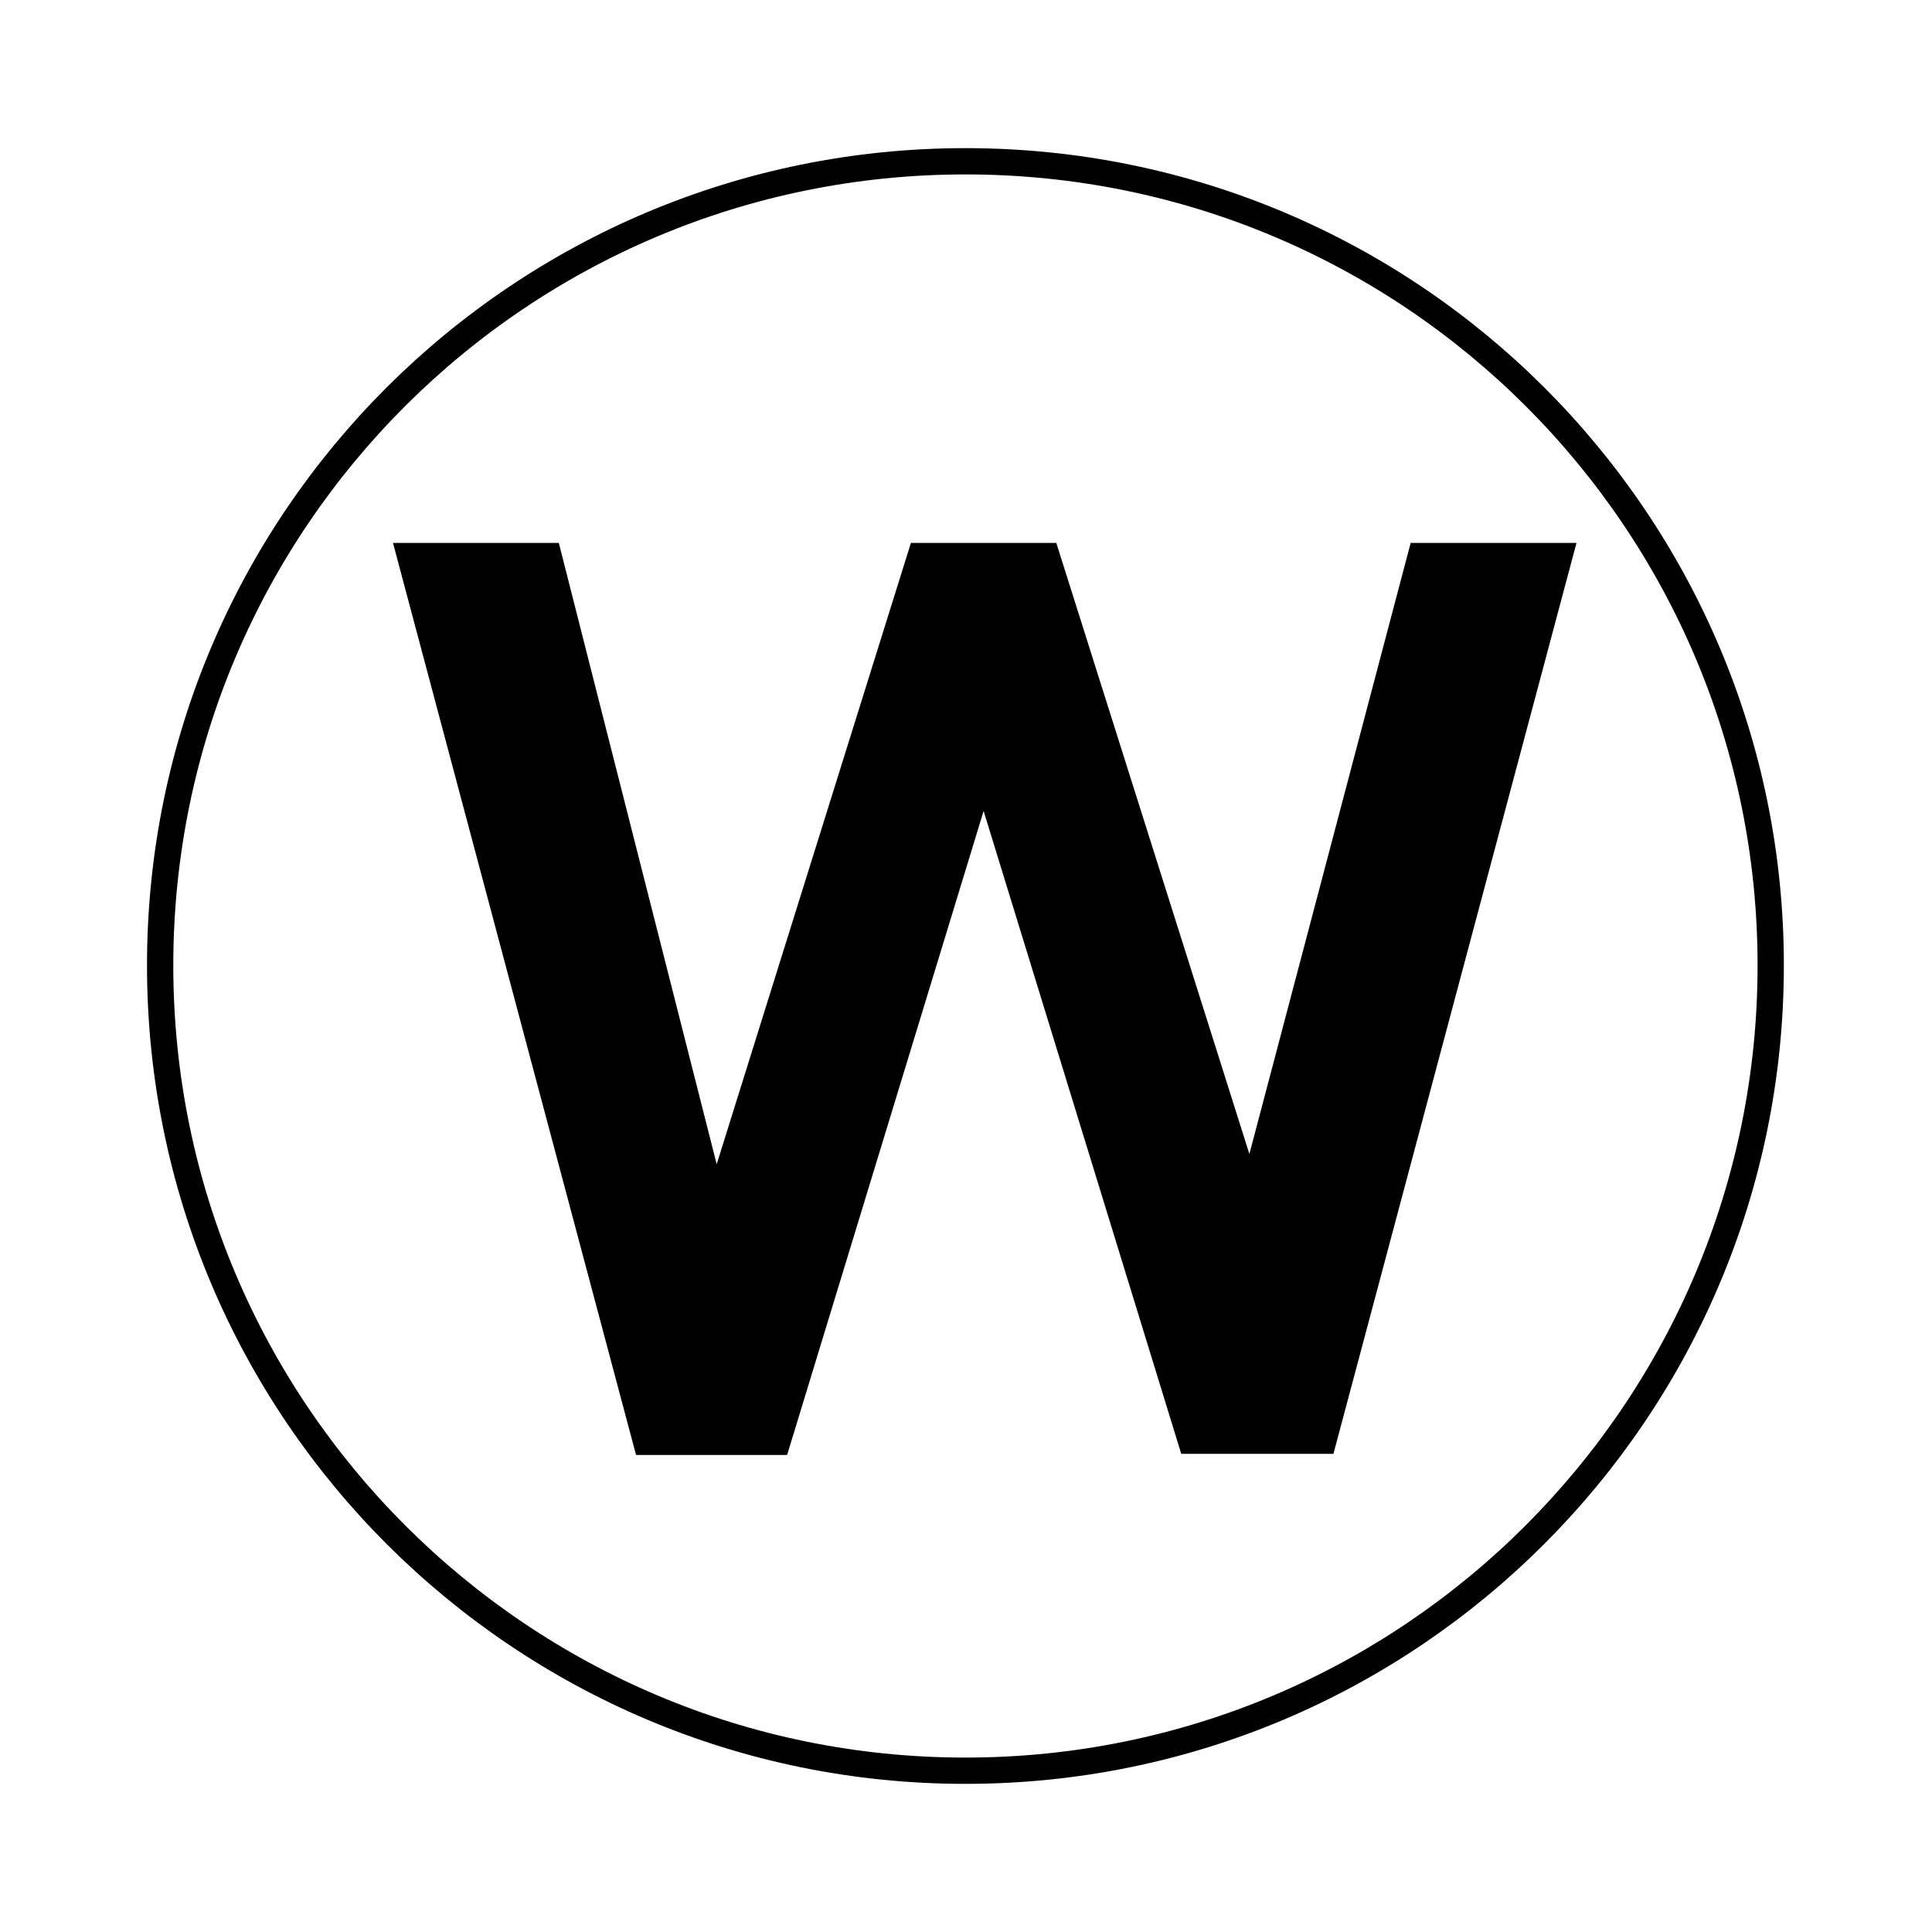 <?xml version="1.0" encoding="utf-8"?>
<!-- Generator: Adobe Illustrator 22.1.0, SVG Export Plug-In . SVG Version: 6.00 Build 0)  -->
<svg version="1.1" id="レイヤー_1" xmlns="http://www.w3.org/2000/svg" xmlns:xlink="http://www.w3.org/1999/xlink" x="0px"
	 y="0px" viewBox="0 0 170.1 170.1" style="enable-background:new 0 0 170.1 170.1;" xml:space="preserve">
<style type="text/css">
	.st0{fill:none;stroke:#000000;stroke-width:2.314;}
</style>
<g>
	<path class="st0" d="M155.9,85c0,39.1-31.7,70.9-70.9,70.9c-39.1,0-70.9-31.7-70.9-70.9S45.9,14.2,85,14.2
		C124.2,14.2,155.9,45.9,155.9,85z"/>
	<g>
		<path d="M86.6,71.4l-17.3,56.7H56L34.6,47.8h14.6l13.9,54.7l17.1-54.7H93l17,53.8l14.2-53.8h14.6l-21.4,80.2H104L86.6,71.4z"/>
	</g>
</g>
</svg>

